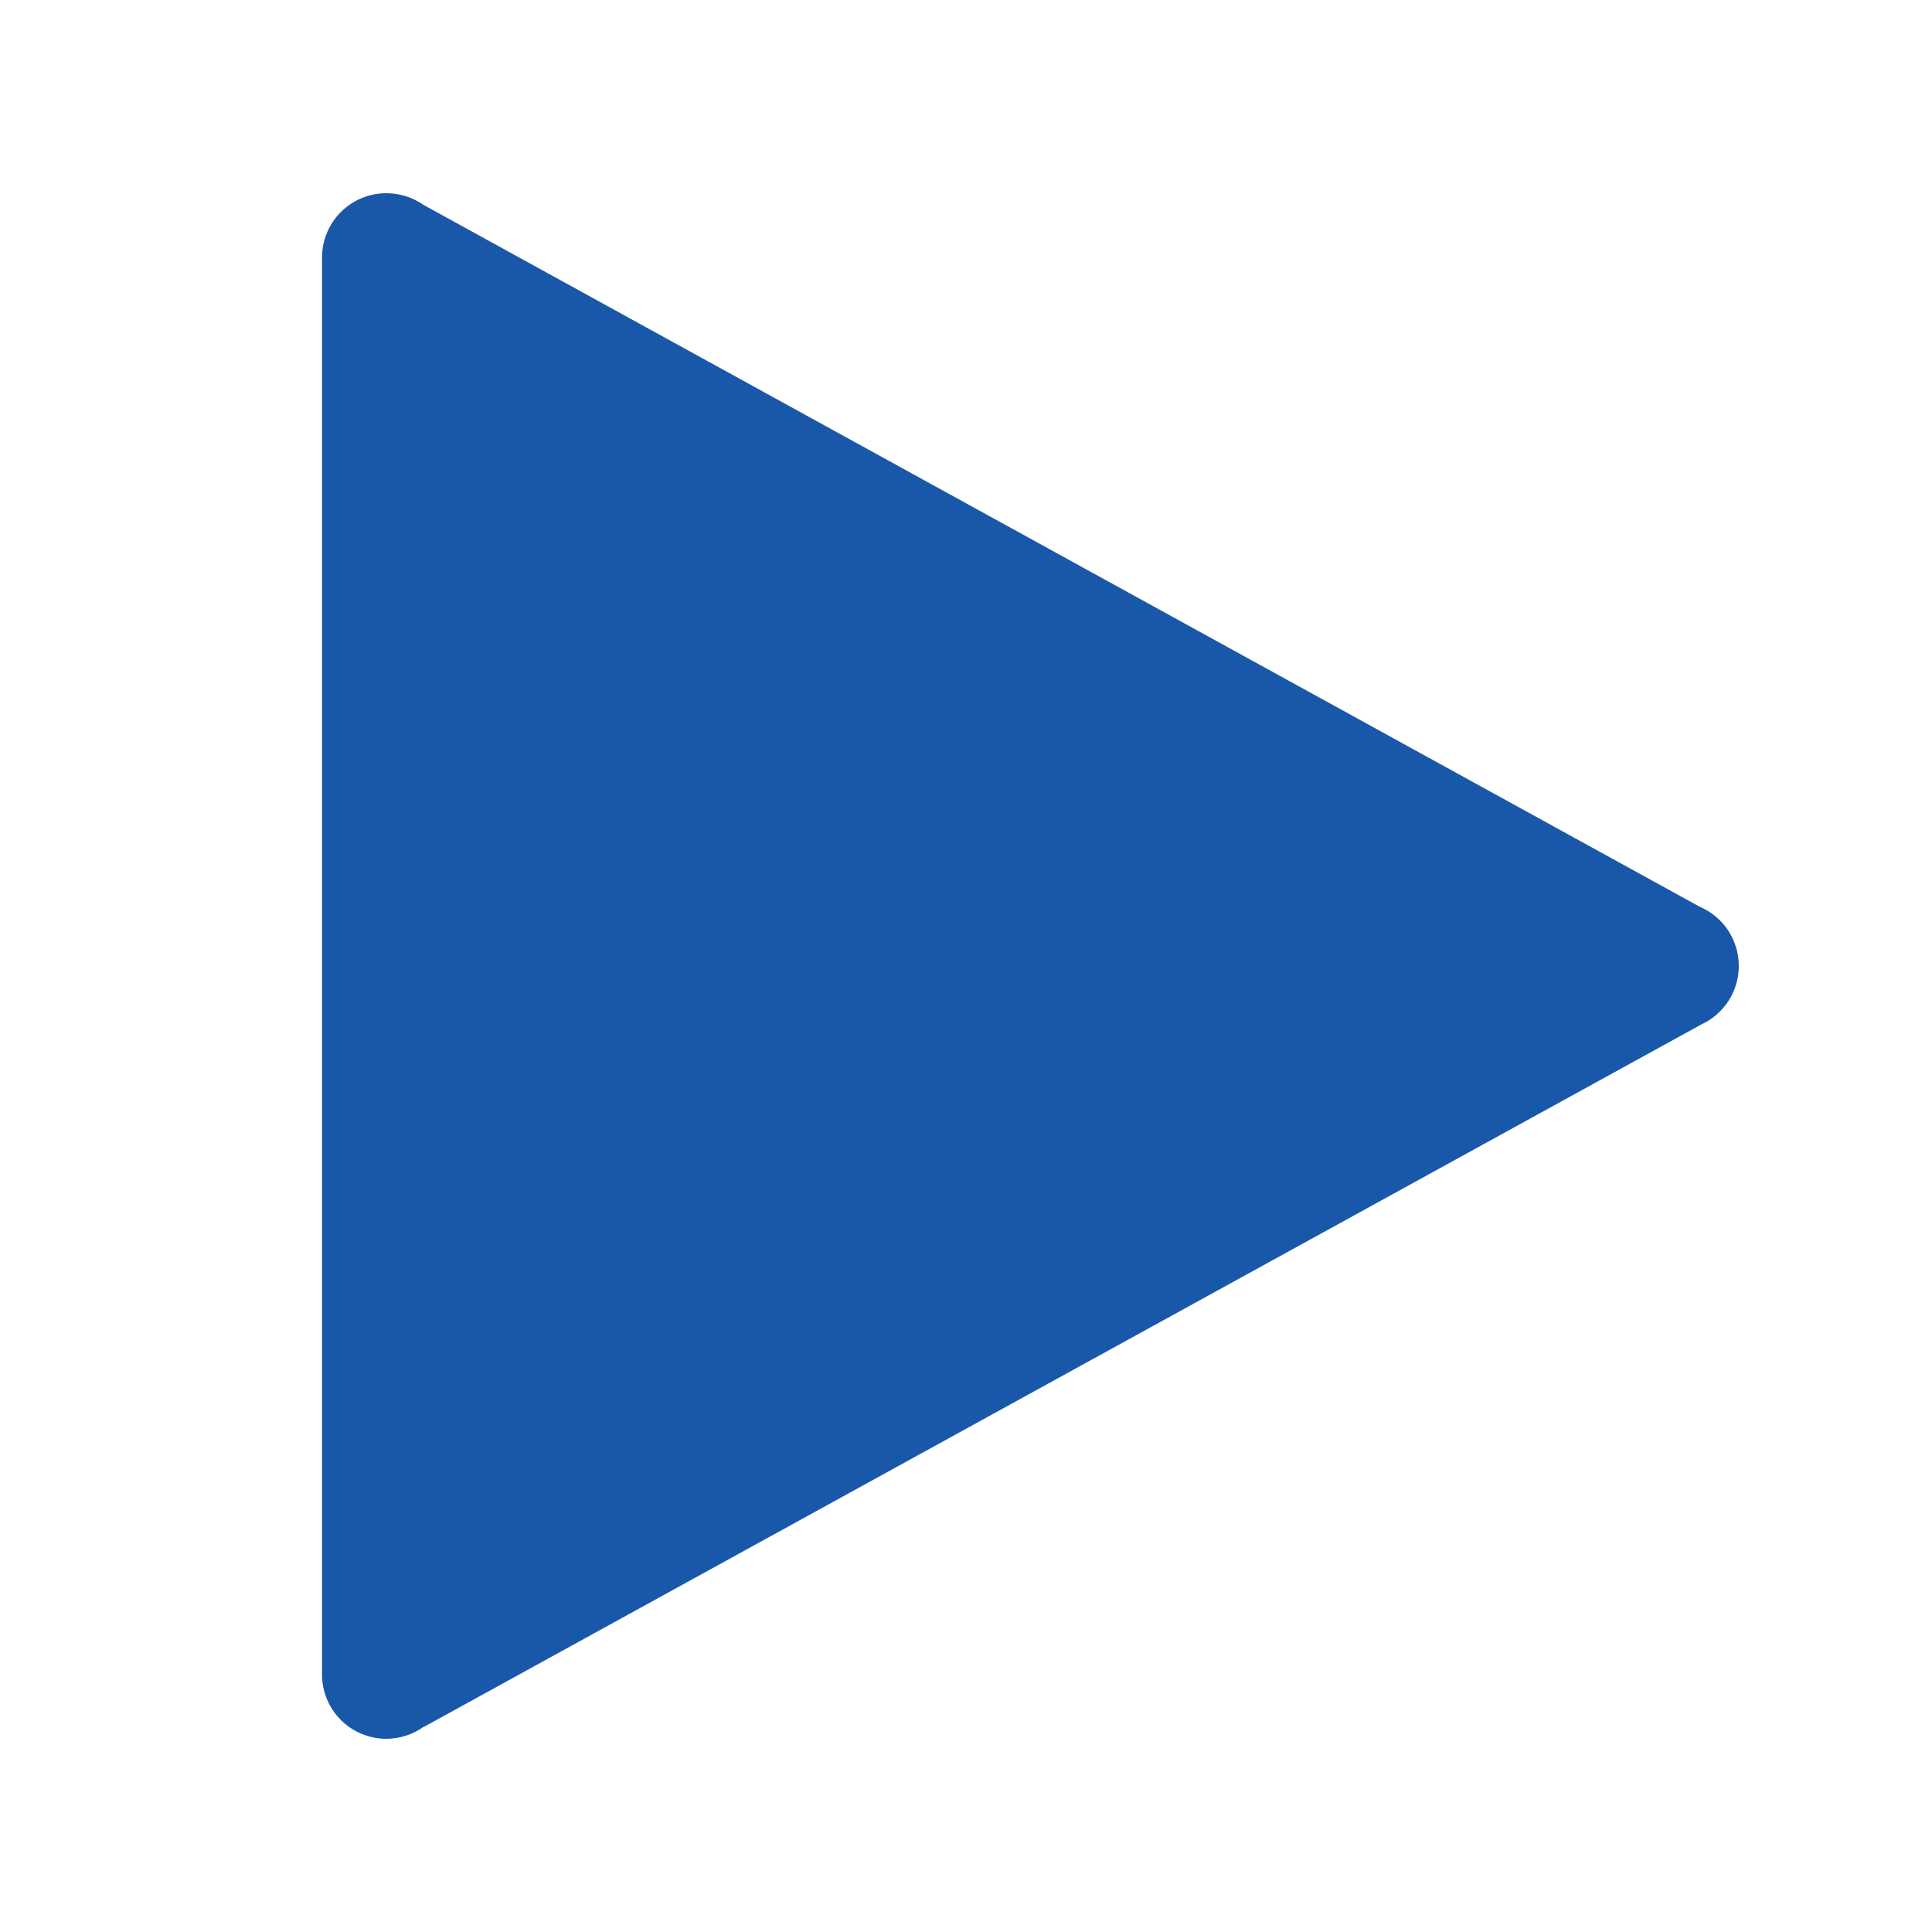 <svg width="24" height="24" viewBox="0 0 24 24" fill="none" xmlns="http://www.w3.org/2000/svg">
<path d="M4.8 2.4C4.588 2.4 4.384 2.484 4.234 2.634C4.084 2.784 4 2.988 4 3.2C4 3.201 4 3.202 4 3.203V12V20.797C4 20.798 4 20.799 4 20.8C4 21.012 4.084 21.216 4.234 21.366C4.384 21.516 4.588 21.6 4.8 21.6C4.967 21.599 5.129 21.547 5.264 21.45L5.266 21.452L21.133 12.727C21.272 12.663 21.39 12.561 21.473 12.432C21.556 12.303 21.6 12.153 21.6 12C21.6 11.843 21.554 11.689 21.467 11.557C21.38 11.426 21.256 11.324 21.111 11.262L5.266 2.548H5.264C5.129 2.452 4.966 2.4 4.8 2.4Z" fill="#1958A9"/>
</svg>
